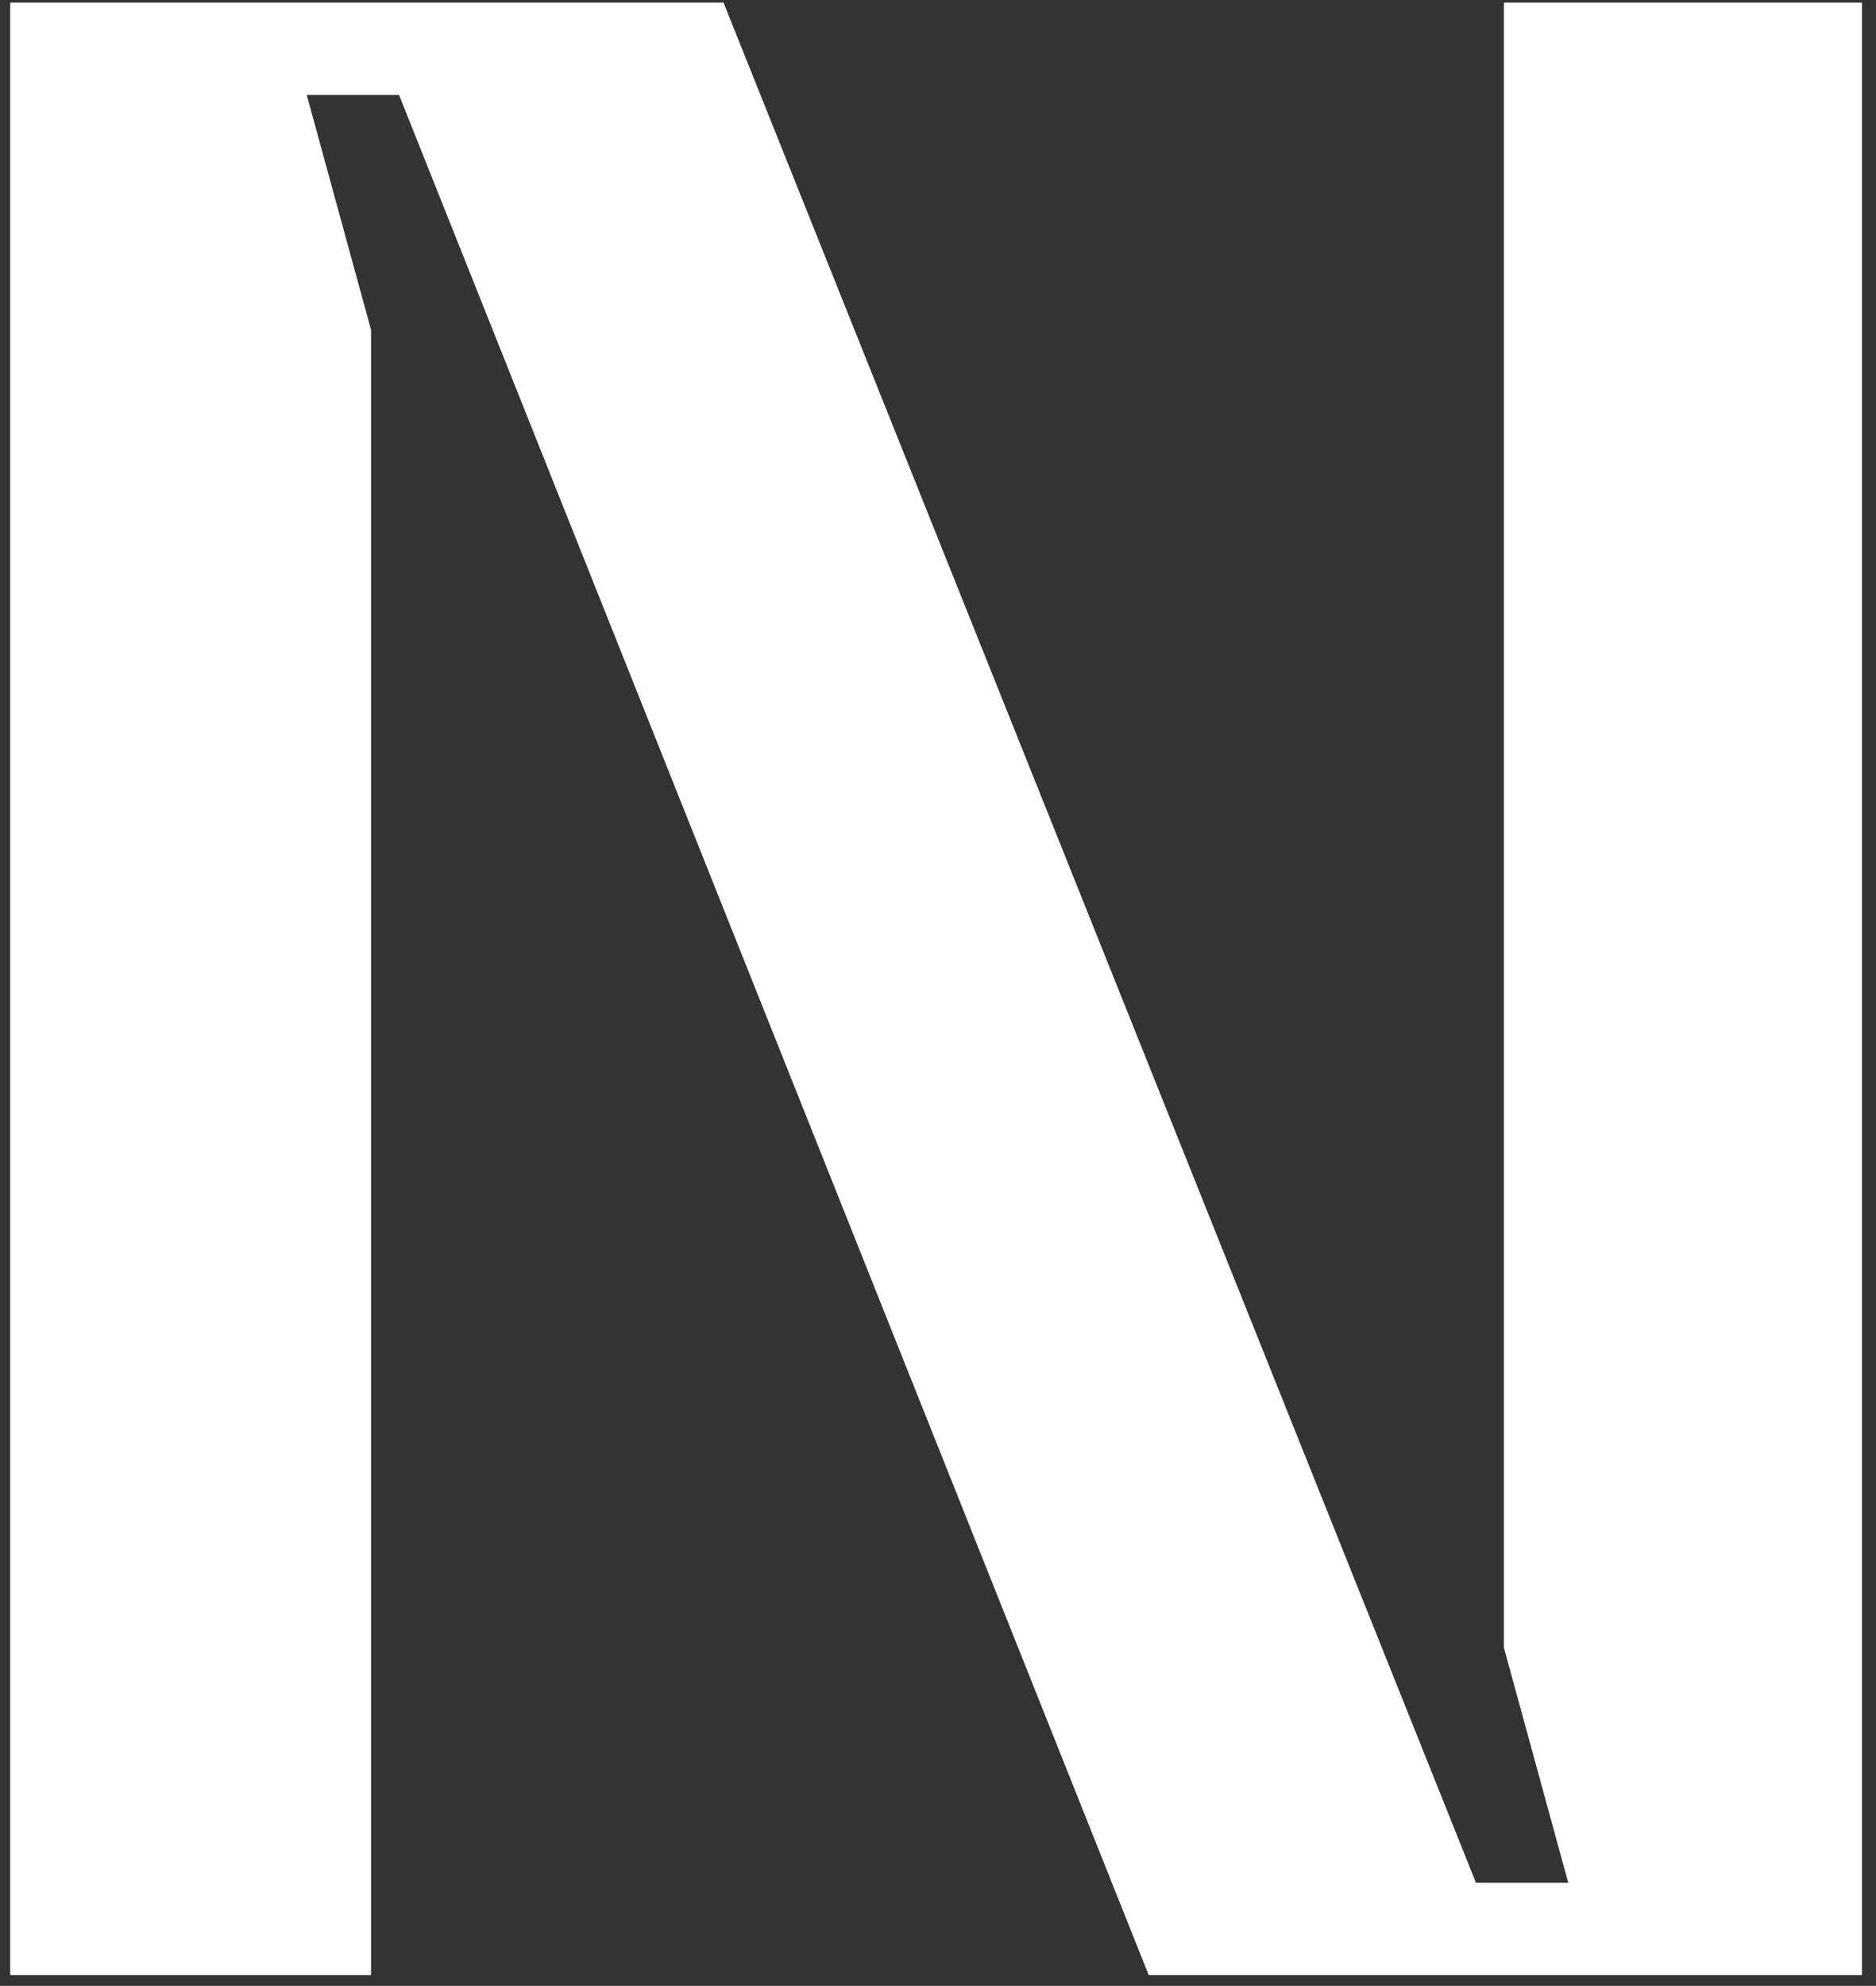 <?xml version="1.0" encoding="UTF-8"?> <svg xmlns="http://www.w3.org/2000/svg" width="120" height="127" viewBox="0 0 120 127" fill="none"><rect x="0" y="0" width="120" height="127" fill="#333333" stroke="none"/><path d="M0.654 126.307V0.167H46.28L94.41 120.403H100.314L96.199 105.373V0.167H119.101V126.307H73.476L25.525 6.071H19.62L23.735 21.101V126.307H0.654Z" fill="white"></path></svg> 
